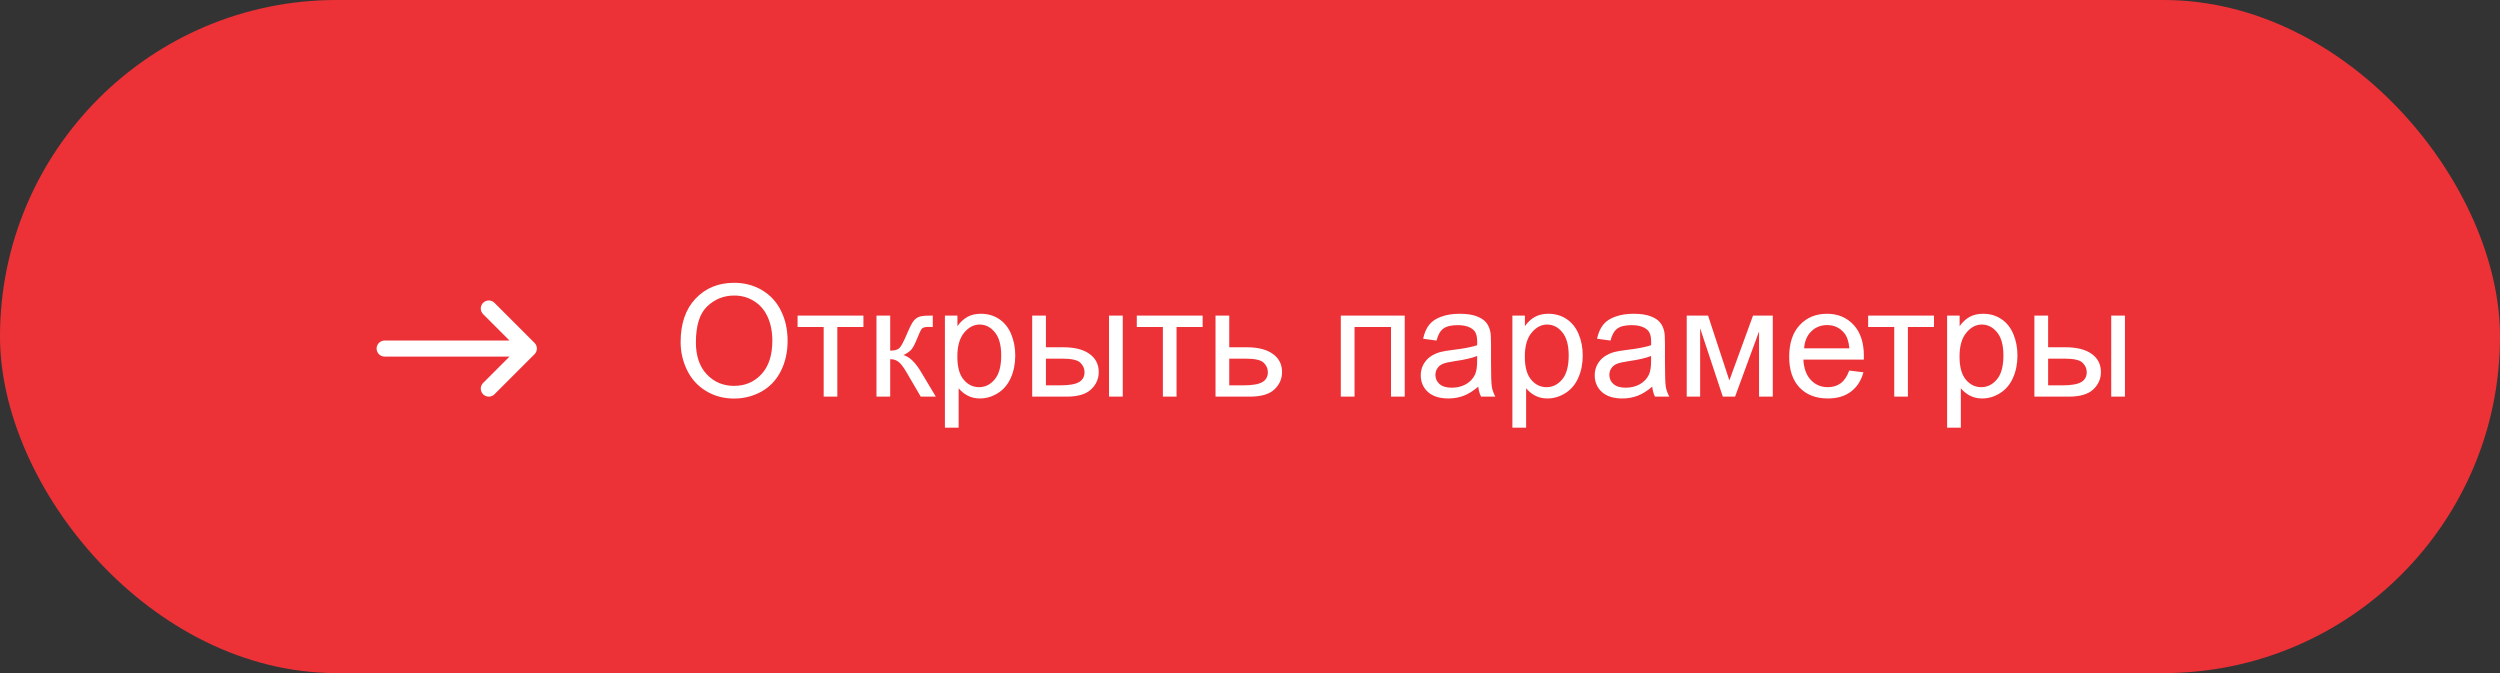 <?xml version="1.0" encoding="UTF-8"?> <svg xmlns="http://www.w3.org/2000/svg" width="208" height="56" viewBox="0 0 208 56" fill="none"><rect x="0" y="0" width="208" height="56" fill="#333333" stroke="none"/><rect width="208" height="56" rx="28" fill="#ED3237"></rect><path d="M56.628 28.468C56.628 26.923 57.043 25.715 57.873 24.843C58.702 23.967 59.773 23.529 61.084 23.529C61.944 23.529 62.718 23.735 63.408 24.145C64.097 24.555 64.622 25.129 64.982 25.865C65.346 26.597 65.528 27.429 65.528 28.36C65.528 29.303 65.337 30.148 64.957 30.893C64.576 31.637 64.036 32.202 63.338 32.587C62.64 32.968 61.886 33.159 61.078 33.159C60.202 33.159 59.419 32.947 58.73 32.524C58.04 32.101 57.517 31.523 57.162 30.791C56.806 30.059 56.628 29.285 56.628 28.468ZM57.898 28.487C57.898 29.608 58.198 30.493 58.799 31.14C59.404 31.783 60.162 32.105 61.072 32.105C61.998 32.105 62.76 31.779 63.357 31.127C63.958 30.476 64.258 29.551 64.258 28.354C64.258 27.596 64.129 26.936 63.871 26.373C63.617 25.806 63.243 25.368 62.748 25.059C62.257 24.746 61.704 24.589 61.091 24.589C60.219 24.589 59.468 24.89 58.837 25.491C58.211 26.087 57.898 27.086 57.898 28.487ZM66.359 26.259H71.837V27.205H69.666V33H68.53V27.205H66.359V26.259ZM72.923 26.259H74.065V29.172C74.429 29.172 74.683 29.102 74.827 28.963C74.975 28.823 75.191 28.417 75.475 27.744C75.699 27.211 75.881 26.86 76.02 26.69C76.16 26.521 76.321 26.407 76.503 26.348C76.685 26.288 76.977 26.259 77.379 26.259H77.607V27.205L77.29 27.198C76.99 27.198 76.797 27.243 76.712 27.331C76.624 27.425 76.488 27.702 76.306 28.163C76.133 28.603 75.974 28.908 75.83 29.077C75.686 29.246 75.464 29.401 75.164 29.541C75.654 29.672 76.137 30.129 76.611 30.912L77.861 33H76.605L75.386 30.912C75.136 30.493 74.918 30.218 74.732 30.086C74.546 29.951 74.324 29.883 74.065 29.883V33H72.923V26.259ZM78.617 35.584V26.259H79.658V27.135C79.903 26.792 80.18 26.536 80.489 26.367C80.798 26.193 81.173 26.106 81.613 26.106C82.188 26.106 82.696 26.255 83.136 26.551C83.576 26.847 83.909 27.266 84.133 27.808C84.357 28.345 84.469 28.935 84.469 29.579C84.469 30.268 84.344 30.89 84.095 31.445C83.849 31.995 83.49 32.418 83.016 32.714C82.546 33.006 82.051 33.152 81.53 33.152C81.149 33.152 80.807 33.072 80.502 32.911C80.201 32.75 79.954 32.547 79.759 32.302V35.584H78.617ZM79.651 29.668C79.651 30.535 79.827 31.176 80.178 31.591C80.529 32.005 80.955 32.213 81.454 32.213C81.962 32.213 82.396 31.999 82.755 31.572C83.119 31.14 83.301 30.474 83.301 29.572C83.301 28.713 83.124 28.07 82.768 27.643C82.417 27.215 81.996 27.002 81.505 27.002C81.018 27.002 80.587 27.23 80.21 27.687C79.838 28.14 79.651 28.8 79.651 29.668ZM92.27 26.259H93.413V33H92.27V26.259ZM85.878 26.259H87.021V28.893H88.468C89.412 28.893 90.138 29.077 90.645 29.445C91.158 29.809 91.414 30.313 91.414 30.956C91.414 31.519 91.2 32.001 90.772 32.403C90.349 32.801 89.67 33 88.735 33H85.878V26.259ZM87.021 32.06H88.221C88.944 32.06 89.461 31.972 89.769 31.794C90.079 31.616 90.233 31.339 90.233 30.962C90.233 30.67 90.119 30.41 89.89 30.182C89.662 29.953 89.156 29.839 88.373 29.839H87.021V32.06ZM94.581 26.259H100.059V27.205H97.888V33H96.752V27.205H94.581V26.259ZM101.132 26.259H102.274V28.893H103.722C104.665 28.893 105.391 29.077 105.899 29.445C106.411 29.809 106.667 30.313 106.667 30.956C106.667 31.519 106.453 32.001 106.026 32.403C105.603 32.801 104.924 33 103.988 33H101.132V26.259ZM102.274 32.06H103.474C104.198 32.06 104.714 31.972 105.023 31.794C105.332 31.616 105.486 31.339 105.486 30.962C105.486 30.67 105.372 30.41 105.144 30.182C104.915 29.953 104.409 29.839 103.626 29.839H102.274V32.06ZM111.555 26.259H116.874V33H115.731V27.205H112.697V33H111.555V26.259ZM122.993 32.169C122.57 32.528 122.162 32.782 121.768 32.93C121.379 33.078 120.96 33.152 120.511 33.152C119.771 33.152 119.201 32.972 118.804 32.613C118.406 32.249 118.207 31.785 118.207 31.223C118.207 30.893 118.281 30.592 118.429 30.321C118.582 30.046 118.778 29.826 119.02 29.661C119.265 29.496 119.54 29.371 119.845 29.287C120.069 29.227 120.408 29.17 120.86 29.115C121.783 29.005 122.462 28.874 122.898 28.722C122.902 28.565 122.904 28.466 122.904 28.423C122.904 27.958 122.796 27.63 122.581 27.439C122.289 27.181 121.855 27.052 121.279 27.052C120.742 27.052 120.344 27.148 120.086 27.338C119.832 27.524 119.644 27.856 119.521 28.334L118.404 28.182C118.505 27.704 118.673 27.319 118.905 27.027C119.138 26.731 119.474 26.504 119.915 26.348C120.355 26.187 120.865 26.106 121.444 26.106C122.02 26.106 122.487 26.174 122.847 26.31C123.207 26.445 123.471 26.616 123.641 26.824C123.81 27.027 123.928 27.285 123.996 27.598C124.034 27.793 124.053 28.144 124.053 28.652V30.175C124.053 31.238 124.076 31.91 124.123 32.194C124.174 32.473 124.271 32.742 124.415 33H123.222C123.103 32.763 123.027 32.486 122.993 32.169ZM122.898 29.617C122.483 29.786 121.861 29.93 121.032 30.048C120.562 30.116 120.23 30.192 120.035 30.277C119.84 30.361 119.69 30.486 119.584 30.651C119.479 30.812 119.426 30.992 119.426 31.191C119.426 31.496 119.54 31.75 119.769 31.953C120.001 32.156 120.34 32.257 120.784 32.257C121.224 32.257 121.616 32.162 121.958 31.972C122.301 31.777 122.553 31.512 122.714 31.178C122.837 30.92 122.898 30.539 122.898 30.036V29.617ZM125.831 35.584V26.259H126.872V27.135C127.117 26.792 127.394 26.536 127.703 26.367C128.012 26.193 128.387 26.106 128.827 26.106C129.402 26.106 129.91 26.255 130.35 26.551C130.79 26.847 131.122 27.266 131.347 27.808C131.571 28.345 131.683 28.935 131.683 29.579C131.683 30.268 131.558 30.89 131.309 31.445C131.063 31.995 130.703 32.418 130.229 32.714C129.76 33.006 129.265 33.152 128.744 33.152C128.363 33.152 128.021 33.072 127.716 32.911C127.415 32.75 127.168 32.547 126.973 32.302V35.584H125.831ZM126.865 29.668C126.865 30.535 127.041 31.176 127.392 31.591C127.743 32.005 128.169 32.213 128.668 32.213C129.176 32.213 129.61 31.999 129.969 31.572C130.333 31.14 130.515 30.474 130.515 29.572C130.515 28.713 130.337 28.07 129.982 27.643C129.631 27.215 129.21 27.002 128.719 27.002C128.232 27.002 127.8 27.23 127.424 27.687C127.051 28.14 126.865 28.8 126.865 29.668ZM137.466 32.169C137.043 32.528 136.634 32.782 136.241 32.93C135.851 33.078 135.432 33.152 134.984 33.152C134.243 33.152 133.674 32.972 133.276 32.613C132.879 32.249 132.68 31.785 132.68 31.223C132.68 30.893 132.754 30.592 132.902 30.321C133.054 30.046 133.251 29.826 133.492 29.661C133.738 29.496 134.013 29.371 134.317 29.287C134.542 29.227 134.88 29.17 135.333 29.115C136.256 29.005 136.935 28.874 137.371 28.722C137.375 28.565 137.377 28.466 137.377 28.423C137.377 27.958 137.269 27.63 137.053 27.439C136.761 27.181 136.327 27.052 135.752 27.052C135.215 27.052 134.817 27.148 134.559 27.338C134.305 27.524 134.116 27.856 133.994 28.334L132.876 28.182C132.978 27.704 133.145 27.319 133.378 27.027C133.611 26.731 133.947 26.504 134.387 26.348C134.827 26.187 135.337 26.106 135.917 26.106C136.493 26.106 136.96 26.174 137.32 26.31C137.68 26.445 137.944 26.616 138.113 26.824C138.283 27.027 138.401 27.285 138.469 27.598C138.507 27.793 138.526 28.144 138.526 28.652V30.175C138.526 31.238 138.549 31.91 138.596 32.194C138.646 32.473 138.744 32.742 138.888 33H137.694C137.576 32.763 137.5 32.486 137.466 32.169ZM137.371 29.617C136.956 29.786 136.334 29.93 135.504 30.048C135.035 30.116 134.702 30.192 134.508 30.277C134.313 30.361 134.163 30.486 134.057 30.651C133.951 30.812 133.898 30.992 133.898 31.191C133.898 31.496 134.013 31.75 134.241 31.953C134.474 32.156 134.812 32.257 135.257 32.257C135.697 32.257 136.088 32.162 136.431 31.972C136.774 31.777 137.026 31.512 137.187 31.178C137.309 30.92 137.371 30.539 137.371 30.036V29.617ZM140.335 26.259H142.112L143.883 31.654L145.851 26.259H147.495V33H146.353V27.573L144.359 33H143.337L141.452 27.312V33H140.335V26.259ZM153.855 30.829L155.036 30.975C154.85 31.665 154.505 32.2 154.001 32.581C153.498 32.962 152.855 33.152 152.072 33.152C151.086 33.152 150.303 32.85 149.723 32.245C149.148 31.635 148.86 30.783 148.86 29.686C148.86 28.552 149.152 27.672 149.736 27.046C150.32 26.42 151.077 26.106 152.008 26.106C152.91 26.106 153.646 26.413 154.217 27.027C154.789 27.64 155.074 28.504 155.074 29.617C155.074 29.684 155.072 29.786 155.068 29.921H150.041C150.083 30.662 150.292 31.229 150.669 31.623C151.046 32.016 151.515 32.213 152.078 32.213C152.497 32.213 152.855 32.103 153.151 31.883C153.447 31.663 153.682 31.311 153.855 30.829ZM150.104 28.982H153.868C153.817 28.415 153.674 27.99 153.437 27.706C153.073 27.266 152.601 27.046 152.021 27.046C151.496 27.046 151.054 27.221 150.694 27.573C150.339 27.924 150.142 28.394 150.104 28.982ZM155.43 26.259H160.908V27.205H158.737V33H157.601V27.205H155.43V26.259ZM162 35.584V26.259H163.041V27.135C163.286 26.792 163.563 26.536 163.872 26.367C164.181 26.193 164.556 26.106 164.996 26.106C165.571 26.106 166.079 26.255 166.519 26.551C166.959 26.847 167.291 27.266 167.516 27.808C167.74 28.345 167.852 28.935 167.852 29.579C167.852 30.268 167.727 30.89 167.478 31.445C167.232 31.995 166.872 32.418 166.398 32.714C165.929 33.006 165.434 33.152 164.913 33.152C164.532 33.152 164.189 33.072 163.885 32.911C163.584 32.75 163.337 32.547 163.142 32.302V35.584H162ZM163.034 29.668C163.034 30.535 163.21 31.176 163.561 31.591C163.912 32.005 164.338 32.213 164.837 32.213C165.345 32.213 165.778 31.999 166.138 31.572C166.502 31.14 166.684 30.474 166.684 29.572C166.684 28.713 166.506 28.07 166.151 27.643C165.8 27.215 165.379 27.002 164.888 27.002C164.401 27.002 163.969 27.23 163.593 27.687C163.22 28.14 163.034 28.8 163.034 29.668ZM175.653 26.259H176.796V33H175.653V26.259ZM169.261 26.259H170.404V28.893H171.851C172.795 28.893 173.521 29.077 174.028 29.445C174.54 29.809 174.796 30.313 174.796 30.956C174.796 31.519 174.583 32.001 174.155 32.403C173.732 32.801 173.053 33 172.118 33H169.261V26.259ZM170.404 32.06H171.604C172.327 32.06 172.843 31.972 173.152 31.794C173.461 31.616 173.616 31.339 173.616 30.962C173.616 30.67 173.501 30.41 173.273 30.182C173.044 29.953 172.539 29.839 171.756 29.839H170.404V32.06Z" fill="white"></path><path d="M32 29H44M44 29L40.667 25.667M44 29L40.667 32.333" stroke="white" stroke-width="1.333" stroke-linecap="round" stroke-linejoin="round"></path></svg> 